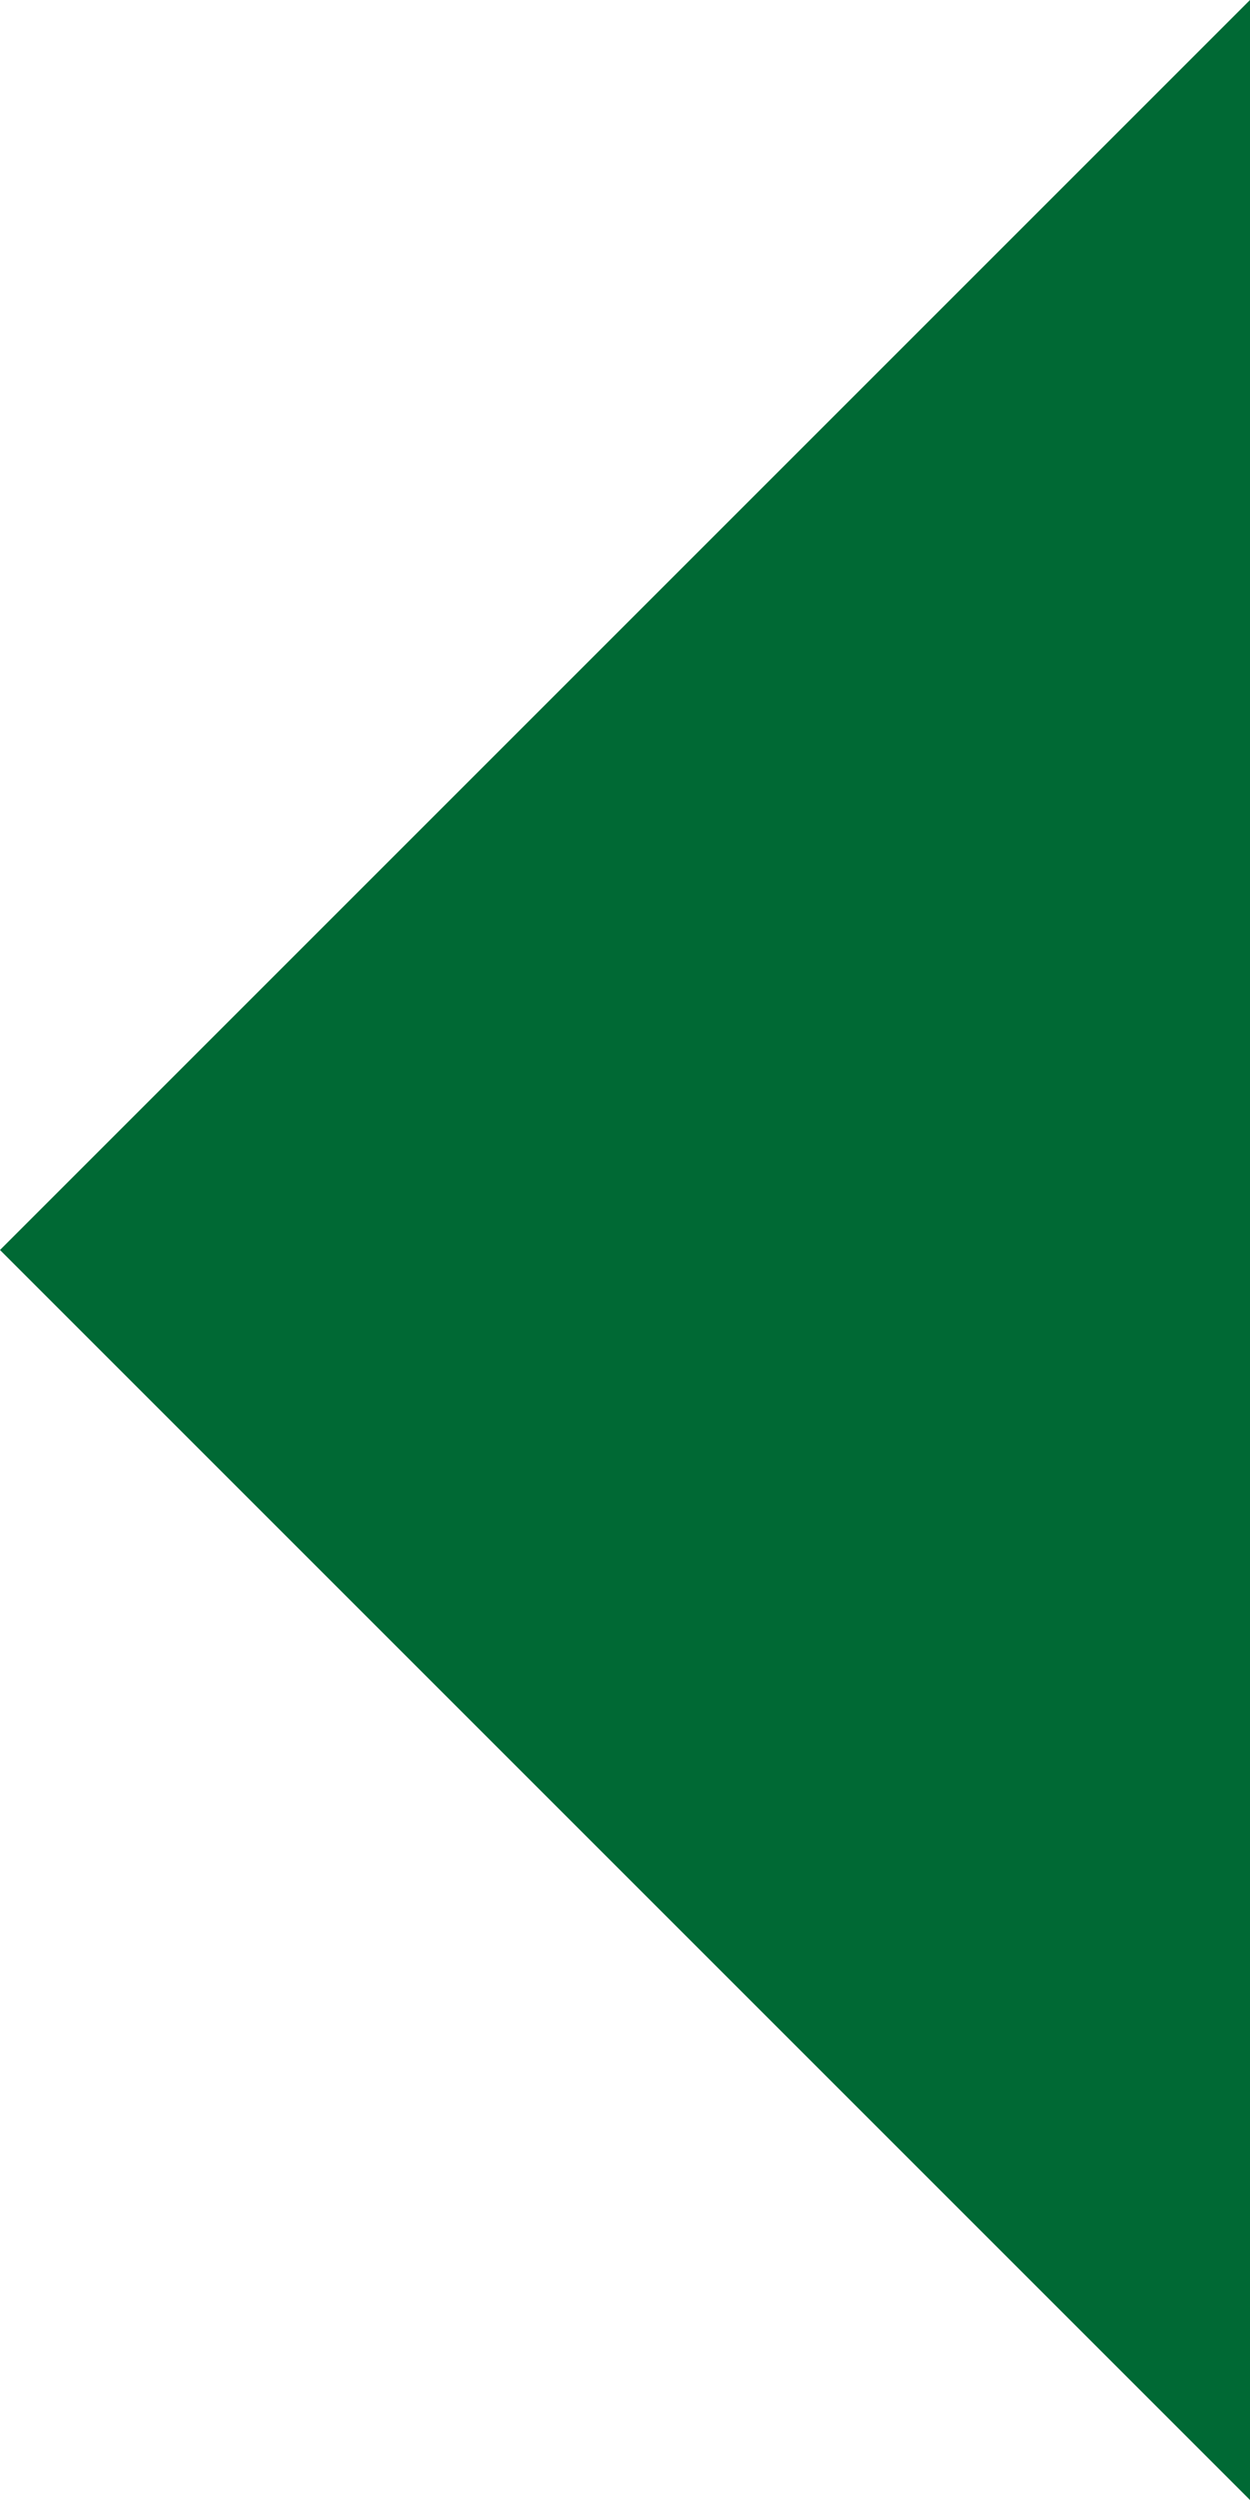 <?xml version="1.0" encoding="utf-8"?>
<!-- Generator: Adobe Illustrator 25.0.1, SVG Export Plug-In . SVG Version: 6.00 Build 0)  -->
<svg version="1.1" id="レイヤー_1" xmlns="http://www.w3.org/2000/svg" xmlns:xlink="http://www.w3.org/1999/xlink" x="0px"
	 y="0px" viewBox="0 0 5 10" style="enable-background:new 0 0 5 10;" xml:space="preserve">
<style type="text/css">
	.st0{fill:#006934;}
</style>
<g id="レイヤー_2_1_">
	<g id="レイヤー_1-2">
		<polygon class="st0" points="5,10 0,5 5,0 		"/>
	</g>
</g>
</svg>
